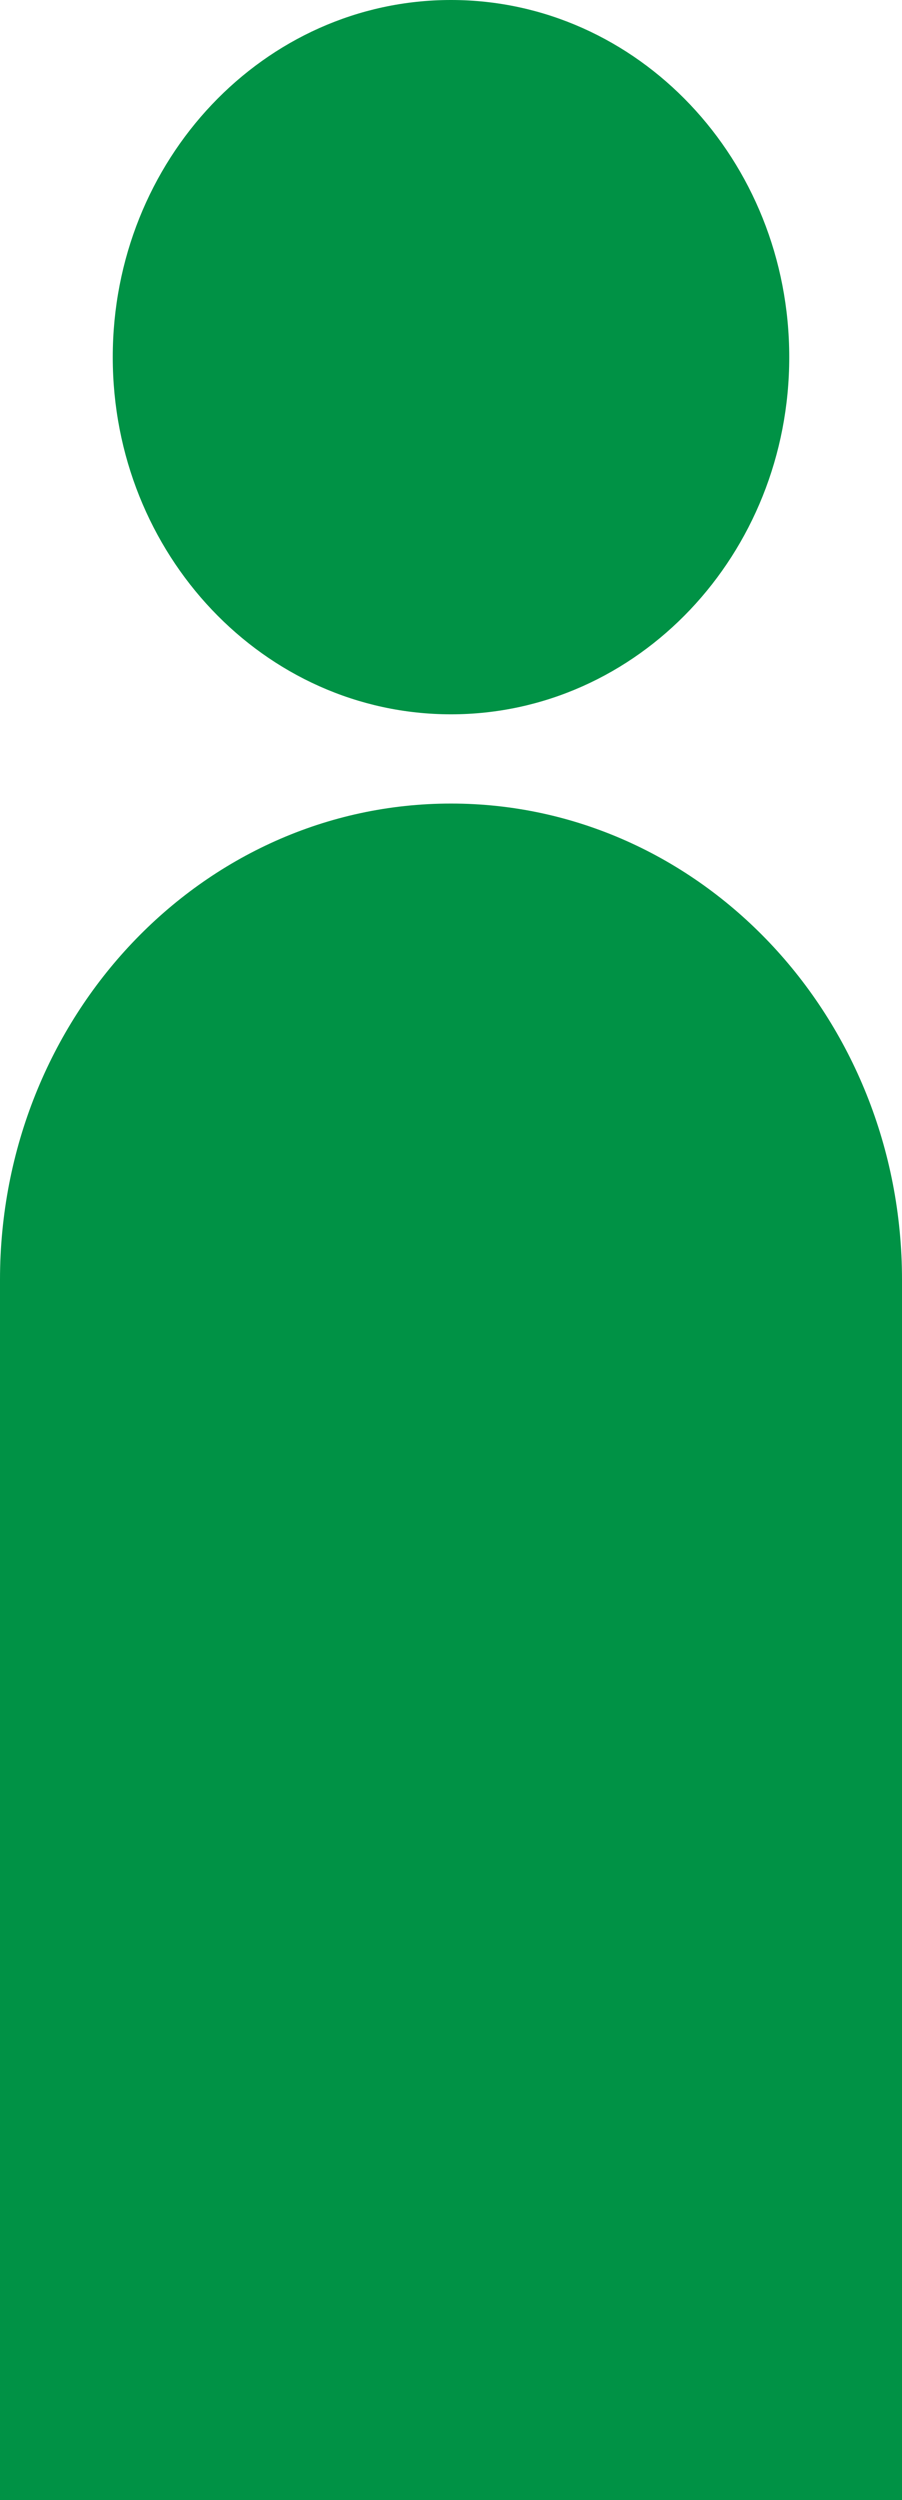 <svg width="13" height="36" viewBox="0 0 13 36" fill="none" xmlns="http://www.w3.org/2000/svg">
<path d="M11.375 5.143C11.375 7.983 9.192 10.286 6.5 10.286C3.808 10.286 1.625 7.983 1.625 5.143C1.625 2.303 3.808 0 6.5 0C9.192 0 11.375 2.303 11.375 5.143Z" fill="#009245"/>
<path d="M0 18.429C0 14.642 2.91 11.571 6.5 11.571C10.09 11.571 13 14.642 13 18.429V36H0V18.429Z" fill="#009245"/>
</svg>

